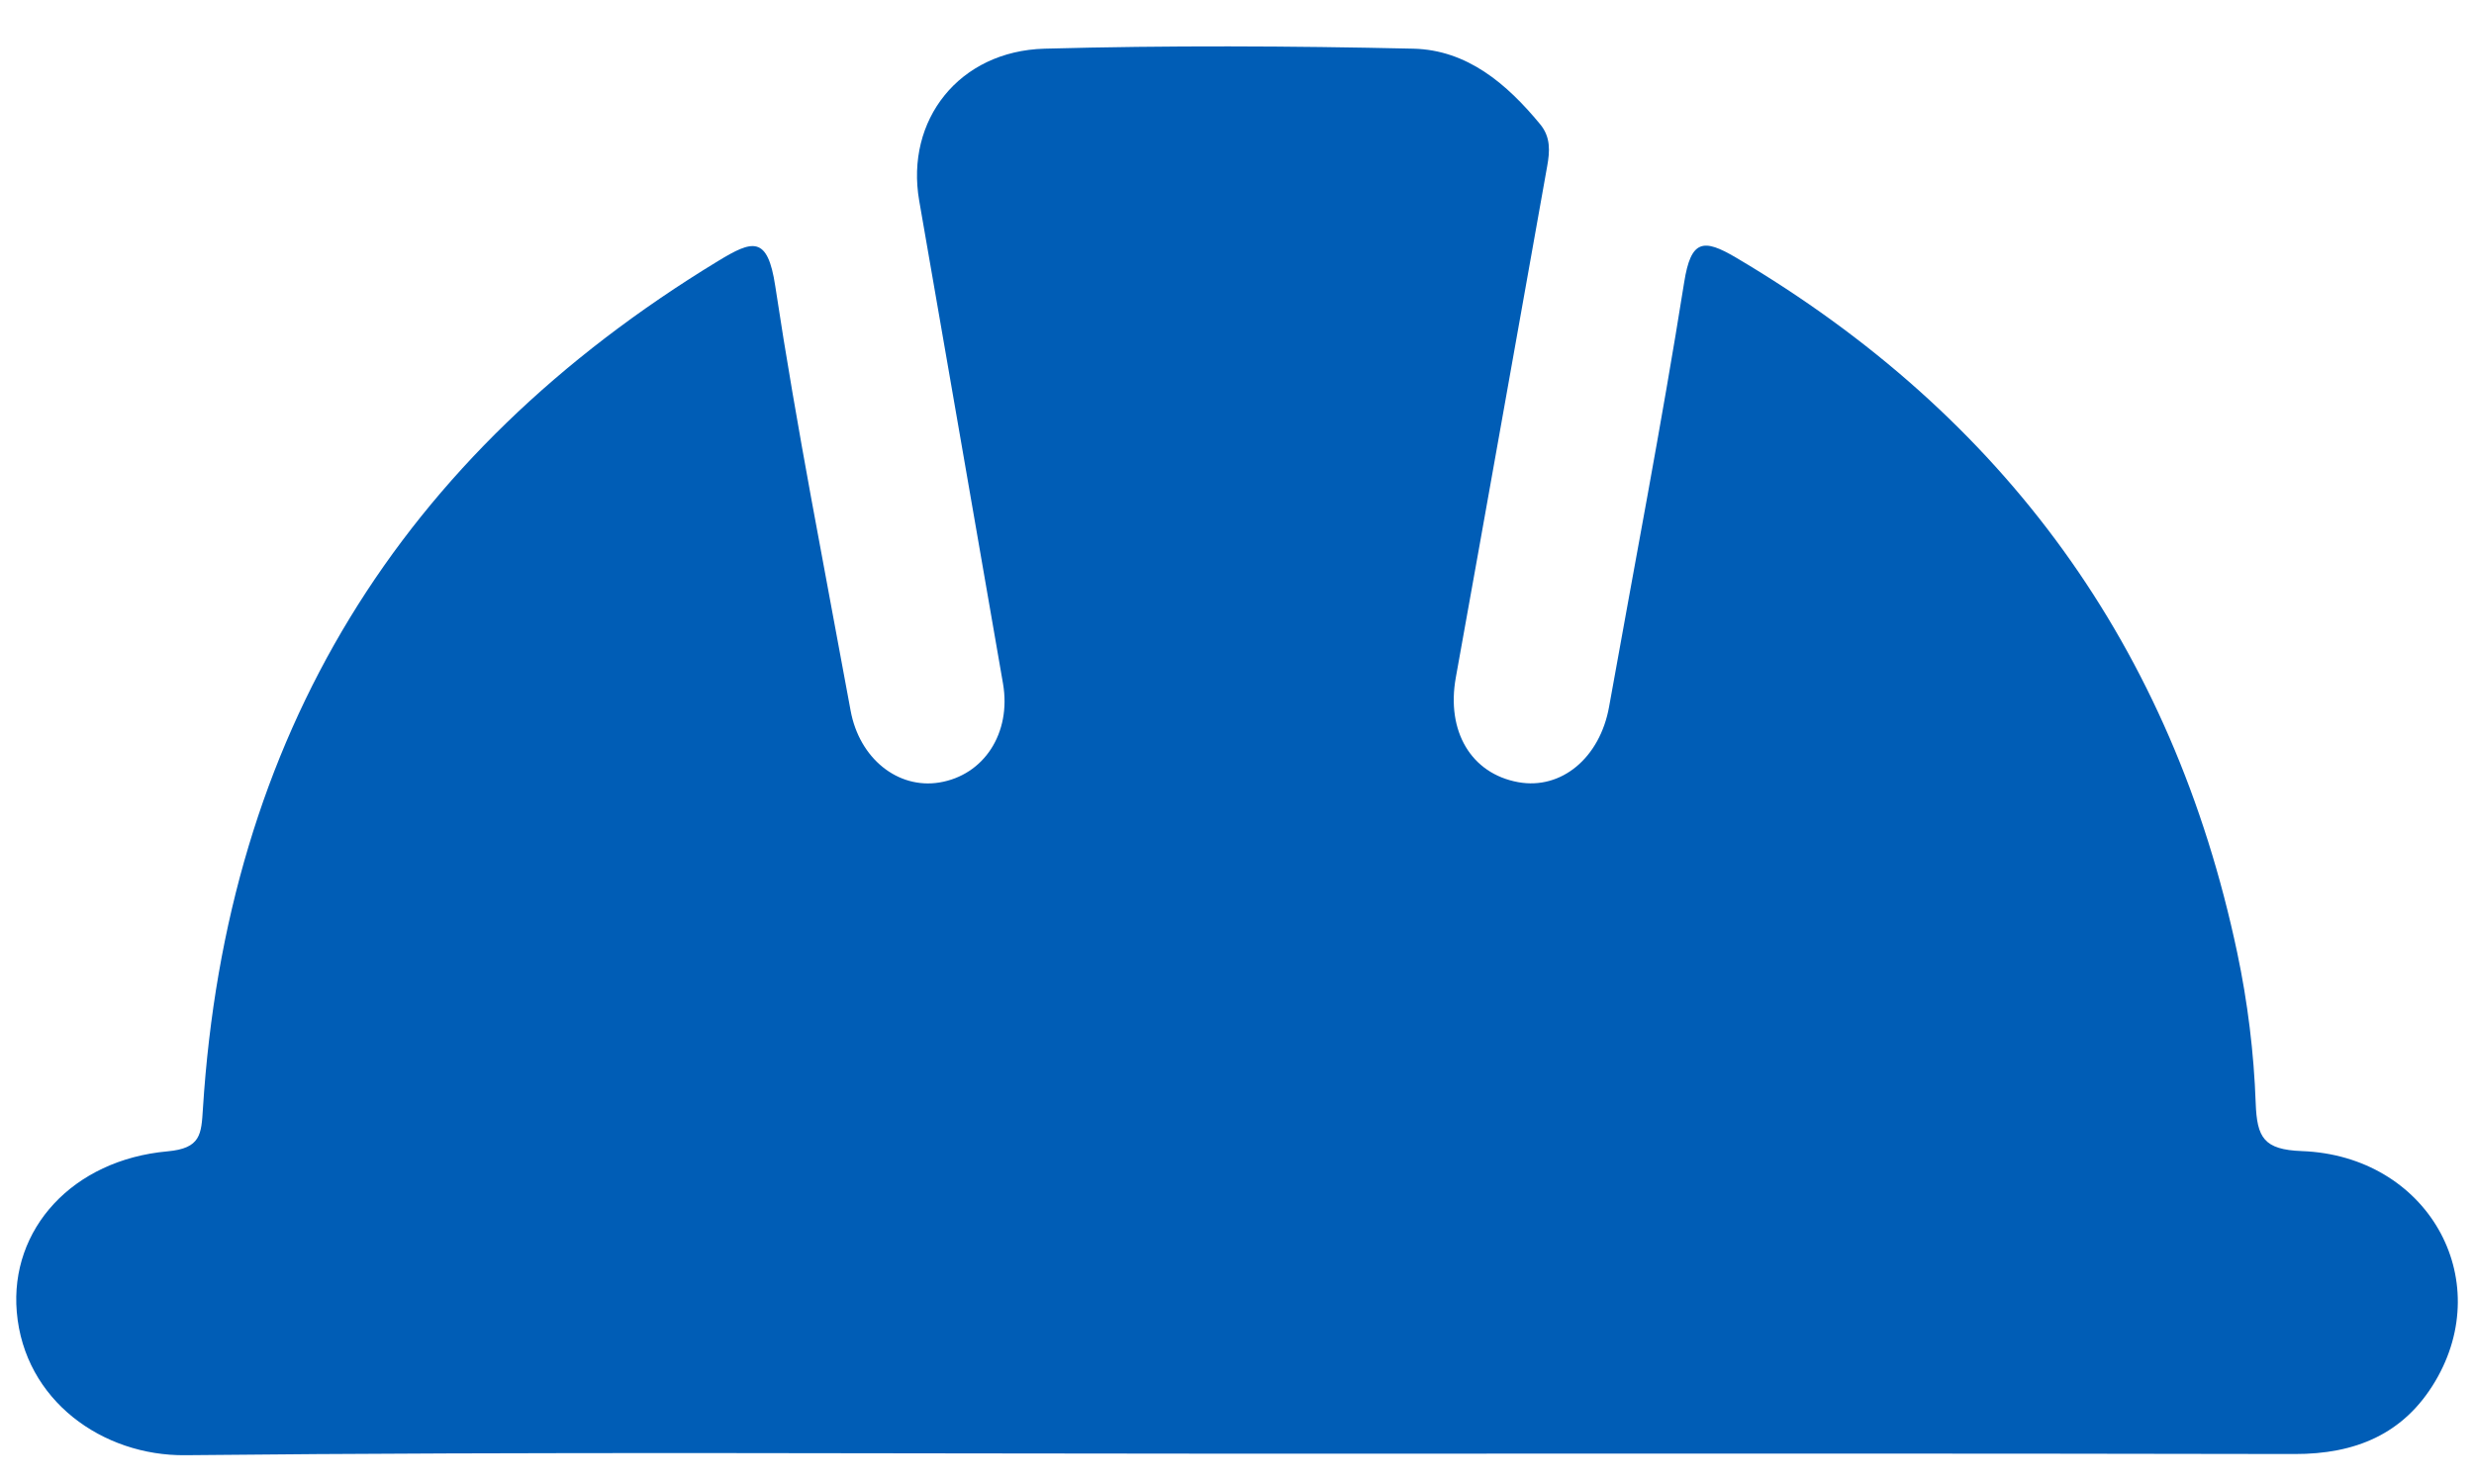<svg width="50" height="30" viewBox="0 0 50 30" fill="none" xmlns="http://www.w3.org/2000/svg">
<path d="M25.008 29.387C17.92 29.387 10.832 29.344 3.744 29.418C2.077 29.435 0.491 28.314 0.339 26.521C0.197 24.848 1.466 23.448 3.386 23.275C4.06 23.214 4.068 22.93 4.101 22.413C4.576 14.886 8.076 9.192 14.512 5.277C15.205 4.856 15.513 4.752 15.668 5.783C16.102 8.655 16.668 11.508 17.191 14.366C17.369 15.336 18.147 15.954 18.982 15.819C19.886 15.673 20.443 14.818 20.271 13.819C19.709 10.564 19.14 7.31 18.577 4.056C18.295 2.428 19.382 1.031 21.112 0.984C23.594 0.917 26.08 0.928 28.563 0.984C29.652 1.009 30.454 1.695 31.127 2.512C31.342 2.772 31.323 3.059 31.269 3.359C30.653 6.805 30.043 10.252 29.422 13.698C29.227 14.78 29.729 15.638 30.683 15.812C31.556 15.971 32.335 15.32 32.52 14.287C33.031 11.427 33.582 8.573 34.038 5.704C34.175 4.844 34.424 4.817 35.086 5.208C40.514 8.415 43.91 13.087 45.214 19.256C45.425 20.253 45.552 21.281 45.588 22.3C45.614 22.998 45.751 23.241 46.521 23.27C49.051 23.364 50.455 25.838 49.215 27.926C48.58 28.995 47.599 29.397 46.372 29.394C39.251 29.379 32.13 29.387 25.009 29.387H25.008Z" fill="#005DB6"/>
</svg>
